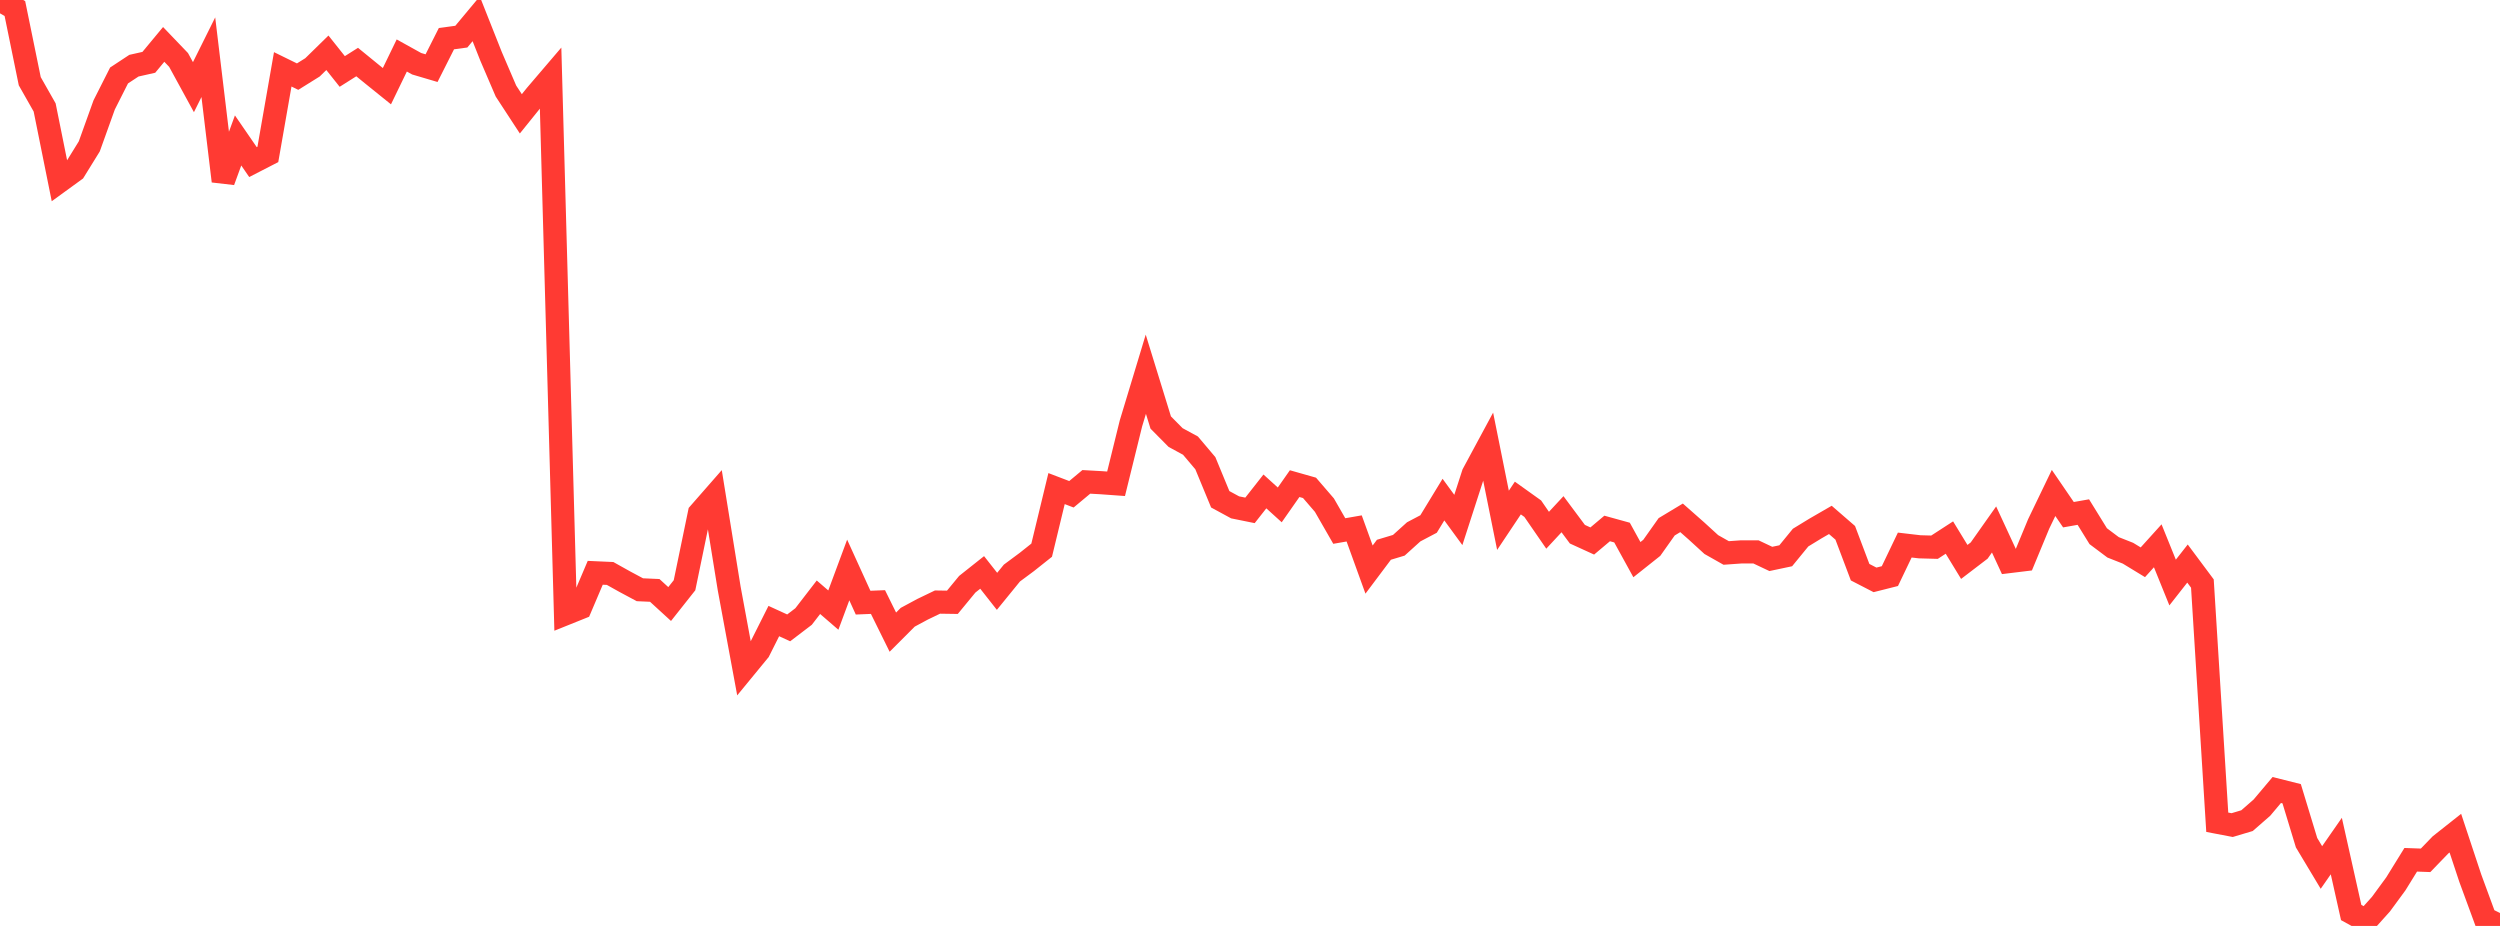 <?xml version="1.0" standalone="no"?>
<!DOCTYPE svg PUBLIC "-//W3C//DTD SVG 1.1//EN" "http://www.w3.org/Graphics/SVG/1.1/DTD/svg11.dtd">

<svg width="135" height="50" viewBox="0 0 135 50" preserveAspectRatio="none" 
  xmlns="http://www.w3.org/2000/svg"
  xmlns:xlink="http://www.w3.org/1999/xlink">


<polyline points="0.0, 0.0 0.804, 0.462 1.607, 4.386 2.411, 5.803 3.214, 9.789 4.018, 9.205 4.821, 7.906 5.625, 5.666 6.429, 4.076 7.232, 3.547 8.036, 3.366 8.839, 2.398 9.643, 3.237 10.446, 4.707 11.25, 3.09 12.054, 9.779 12.857, 7.584 13.661, 8.753 14.464, 8.34 15.268, 3.744 16.071, 4.138 16.875, 3.637 17.679, 2.85 18.482, 3.859 19.286, 3.351 20.089, 4.006 20.893, 4.654 21.696, 2.996 22.5, 3.442 23.304, 3.68 24.107, 2.088 24.911, 1.979 25.714, 1.016 26.518, 3.045 27.321, 4.916 28.125, 6.147 28.929, 5.15 29.732, 4.21 30.536, 33.144 31.339, 32.821 32.143, 30.931 32.946, 30.967 33.75, 31.416 34.554, 31.846 35.357, 31.882 36.161, 32.618 36.964, 31.603 37.768, 27.715 38.571, 26.798 39.375, 31.771 40.179, 36.115 40.982, 35.137 41.786, 33.537 42.589, 33.905 43.393, 33.292 44.196, 32.251 45.0, 32.945 45.804, 30.779 46.607, 32.543 47.411, 32.51 48.214, 34.136 49.018, 33.331 49.821, 32.899 50.625, 32.512 51.429, 32.524 52.232, 31.549 53.036, 30.911 53.839, 31.932 54.643, 30.945 55.446, 30.349 56.25, 29.71 57.054, 26.384 57.857, 26.691 58.661, 26.021 59.464, 26.066 60.268, 26.124 61.071, 22.865 61.875, 20.209 62.679, 22.816 63.482, 23.627 64.286, 24.064 65.089, 25.014 65.893, 26.961 66.696, 27.397 67.5, 27.56 68.304, 26.537 69.107, 27.264 69.911, 26.116 70.714, 26.344 71.518, 27.277 72.321, 28.675 73.125, 28.535 73.929, 30.757 74.732, 29.687 75.536, 29.445 76.339, 28.72 77.143, 28.296 77.946, 26.978 78.75, 28.078 79.554, 25.592 80.357, 24.102 81.161, 28.097 81.964, 26.894 82.768, 27.469 83.571, 28.633 84.375, 27.768 85.179, 28.847 85.982, 29.214 86.786, 28.537 87.589, 28.759 88.393, 30.221 89.196, 29.583 90.0, 28.447 90.804, 27.963 91.607, 28.671 92.411, 29.406 93.214, 29.86 94.018, 29.803 94.821, 29.802 95.625, 30.182 96.429, 30.012 97.232, 29.03 98.036, 28.539 98.839, 28.075 99.643, 28.772 100.446, 30.898 101.25, 31.313 102.054, 31.11 102.857, 29.433 103.661, 29.527 104.464, 29.549 105.268, 29.028 106.071, 30.344 106.875, 29.73 107.679, 28.591 108.482, 30.326 109.286, 30.228 110.089, 28.29 110.893, 26.62 111.696, 27.794 112.5, 27.652 113.304, 28.954 114.107, 29.556 114.911, 29.874 115.714, 30.363 116.518, 29.473 117.321, 31.457 118.125, 30.432 118.929, 31.511 119.732, 44.401 120.536, 44.555 121.339, 44.315 122.143, 43.613 122.946, 42.66 123.75, 42.862 124.554, 45.505 125.357, 46.844 126.161, 45.687 126.964, 49.276 127.768, 49.719 128.571, 48.825 129.375, 47.729 130.179, 46.428 130.982, 46.457 131.786, 45.625 132.589, 44.99 133.393, 47.415 134.196, 49.601 135.0, 50.0" fill="none" stroke="#ff3a33" stroke-width="1.25"/>

</svg>